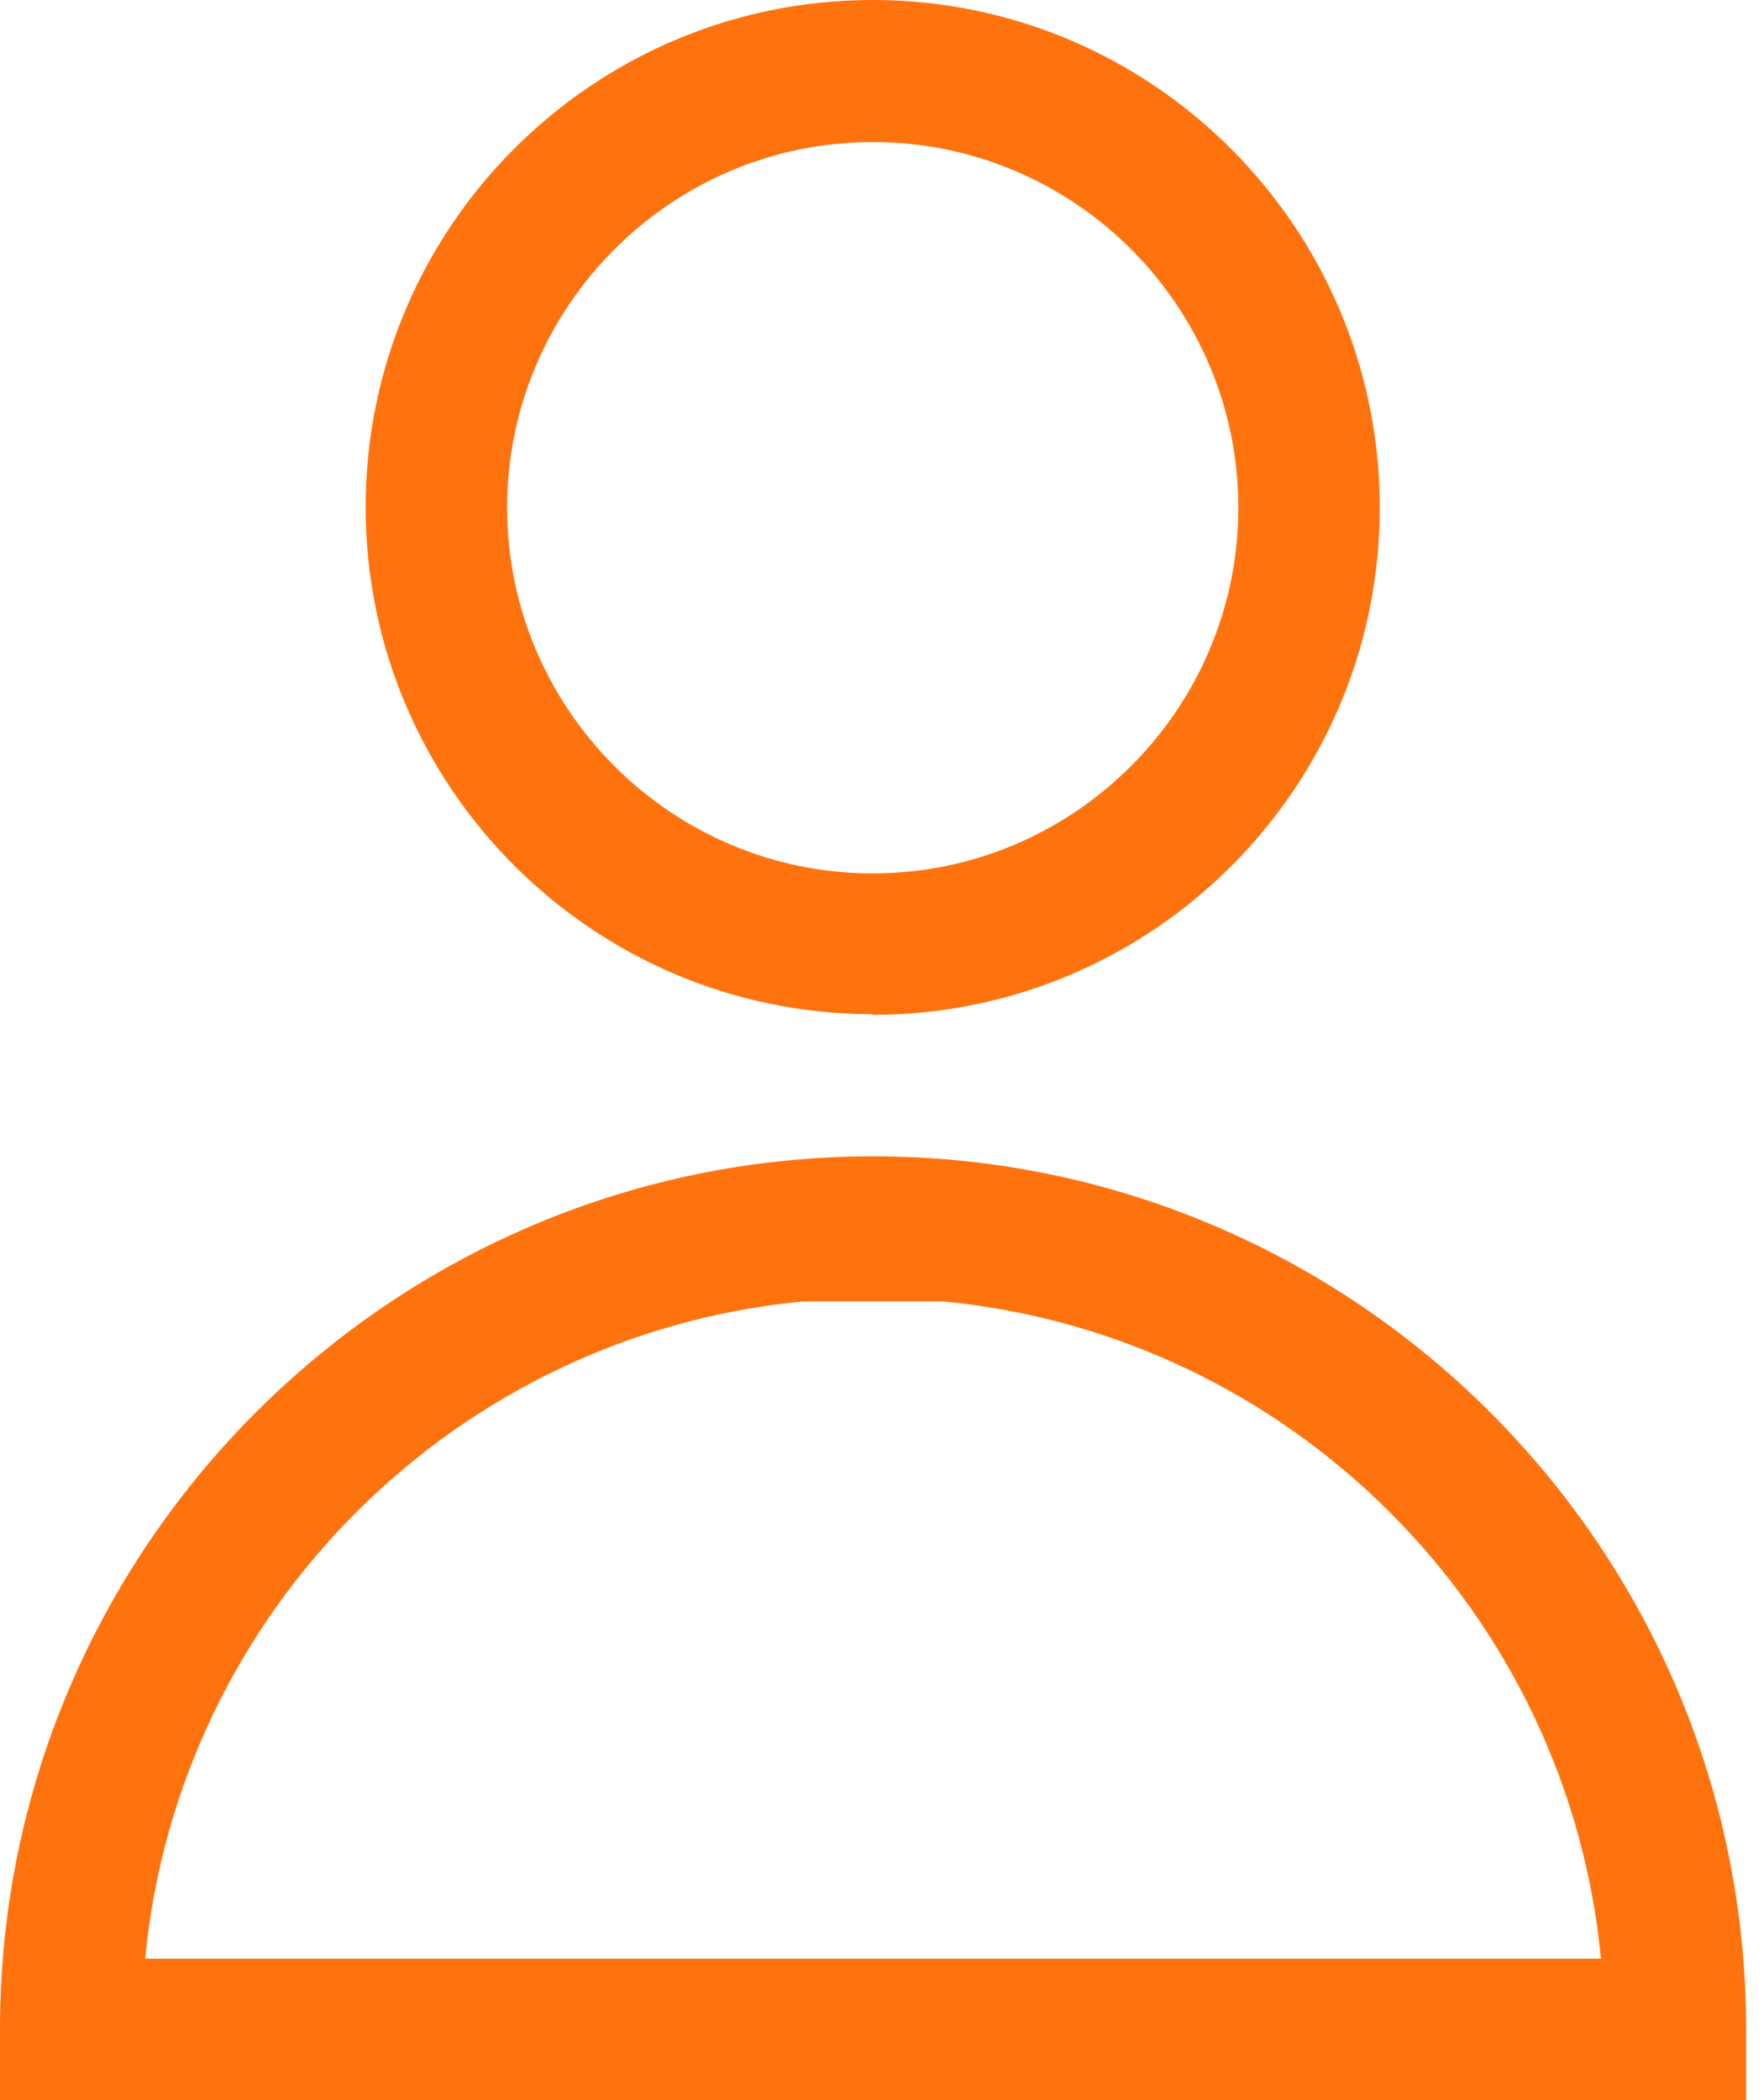 <svg width="21" height="25" viewBox="0 0 21 25" fill="none" xmlns="http://www.w3.org/2000/svg">
<path d="M10.389 12.081C13.72 12.081 16.426 9.375 16.426 6.044C16.426 2.713 13.72 0 10.389 0C7.059 0 4.353 2.706 4.353 6.037C4.353 9.368 7.059 12.073 10.389 12.073V12.081ZM10.389 1.691C12.794 1.691 14.742 3.647 14.742 6.044C14.742 8.441 12.787 10.397 10.389 10.397C7.992 10.397 6.037 8.441 6.037 6.044C6.037 3.647 7.992 1.691 10.389 1.691Z" fill="#FF730F"/>
<path d="M10.39 13.765C4.662 13.765 0 18.427 0 24.154V25H20.787V24.154C20.787 18.427 16.125 13.765 10.397 13.765H10.39ZM11.235 23.316H1.728C2.125 19.184 5.419 15.89 9.551 15.493H11.235C15.368 15.89 18.662 19.184 19.059 23.316H11.235Z" fill="#FF730F"/>
</svg>
